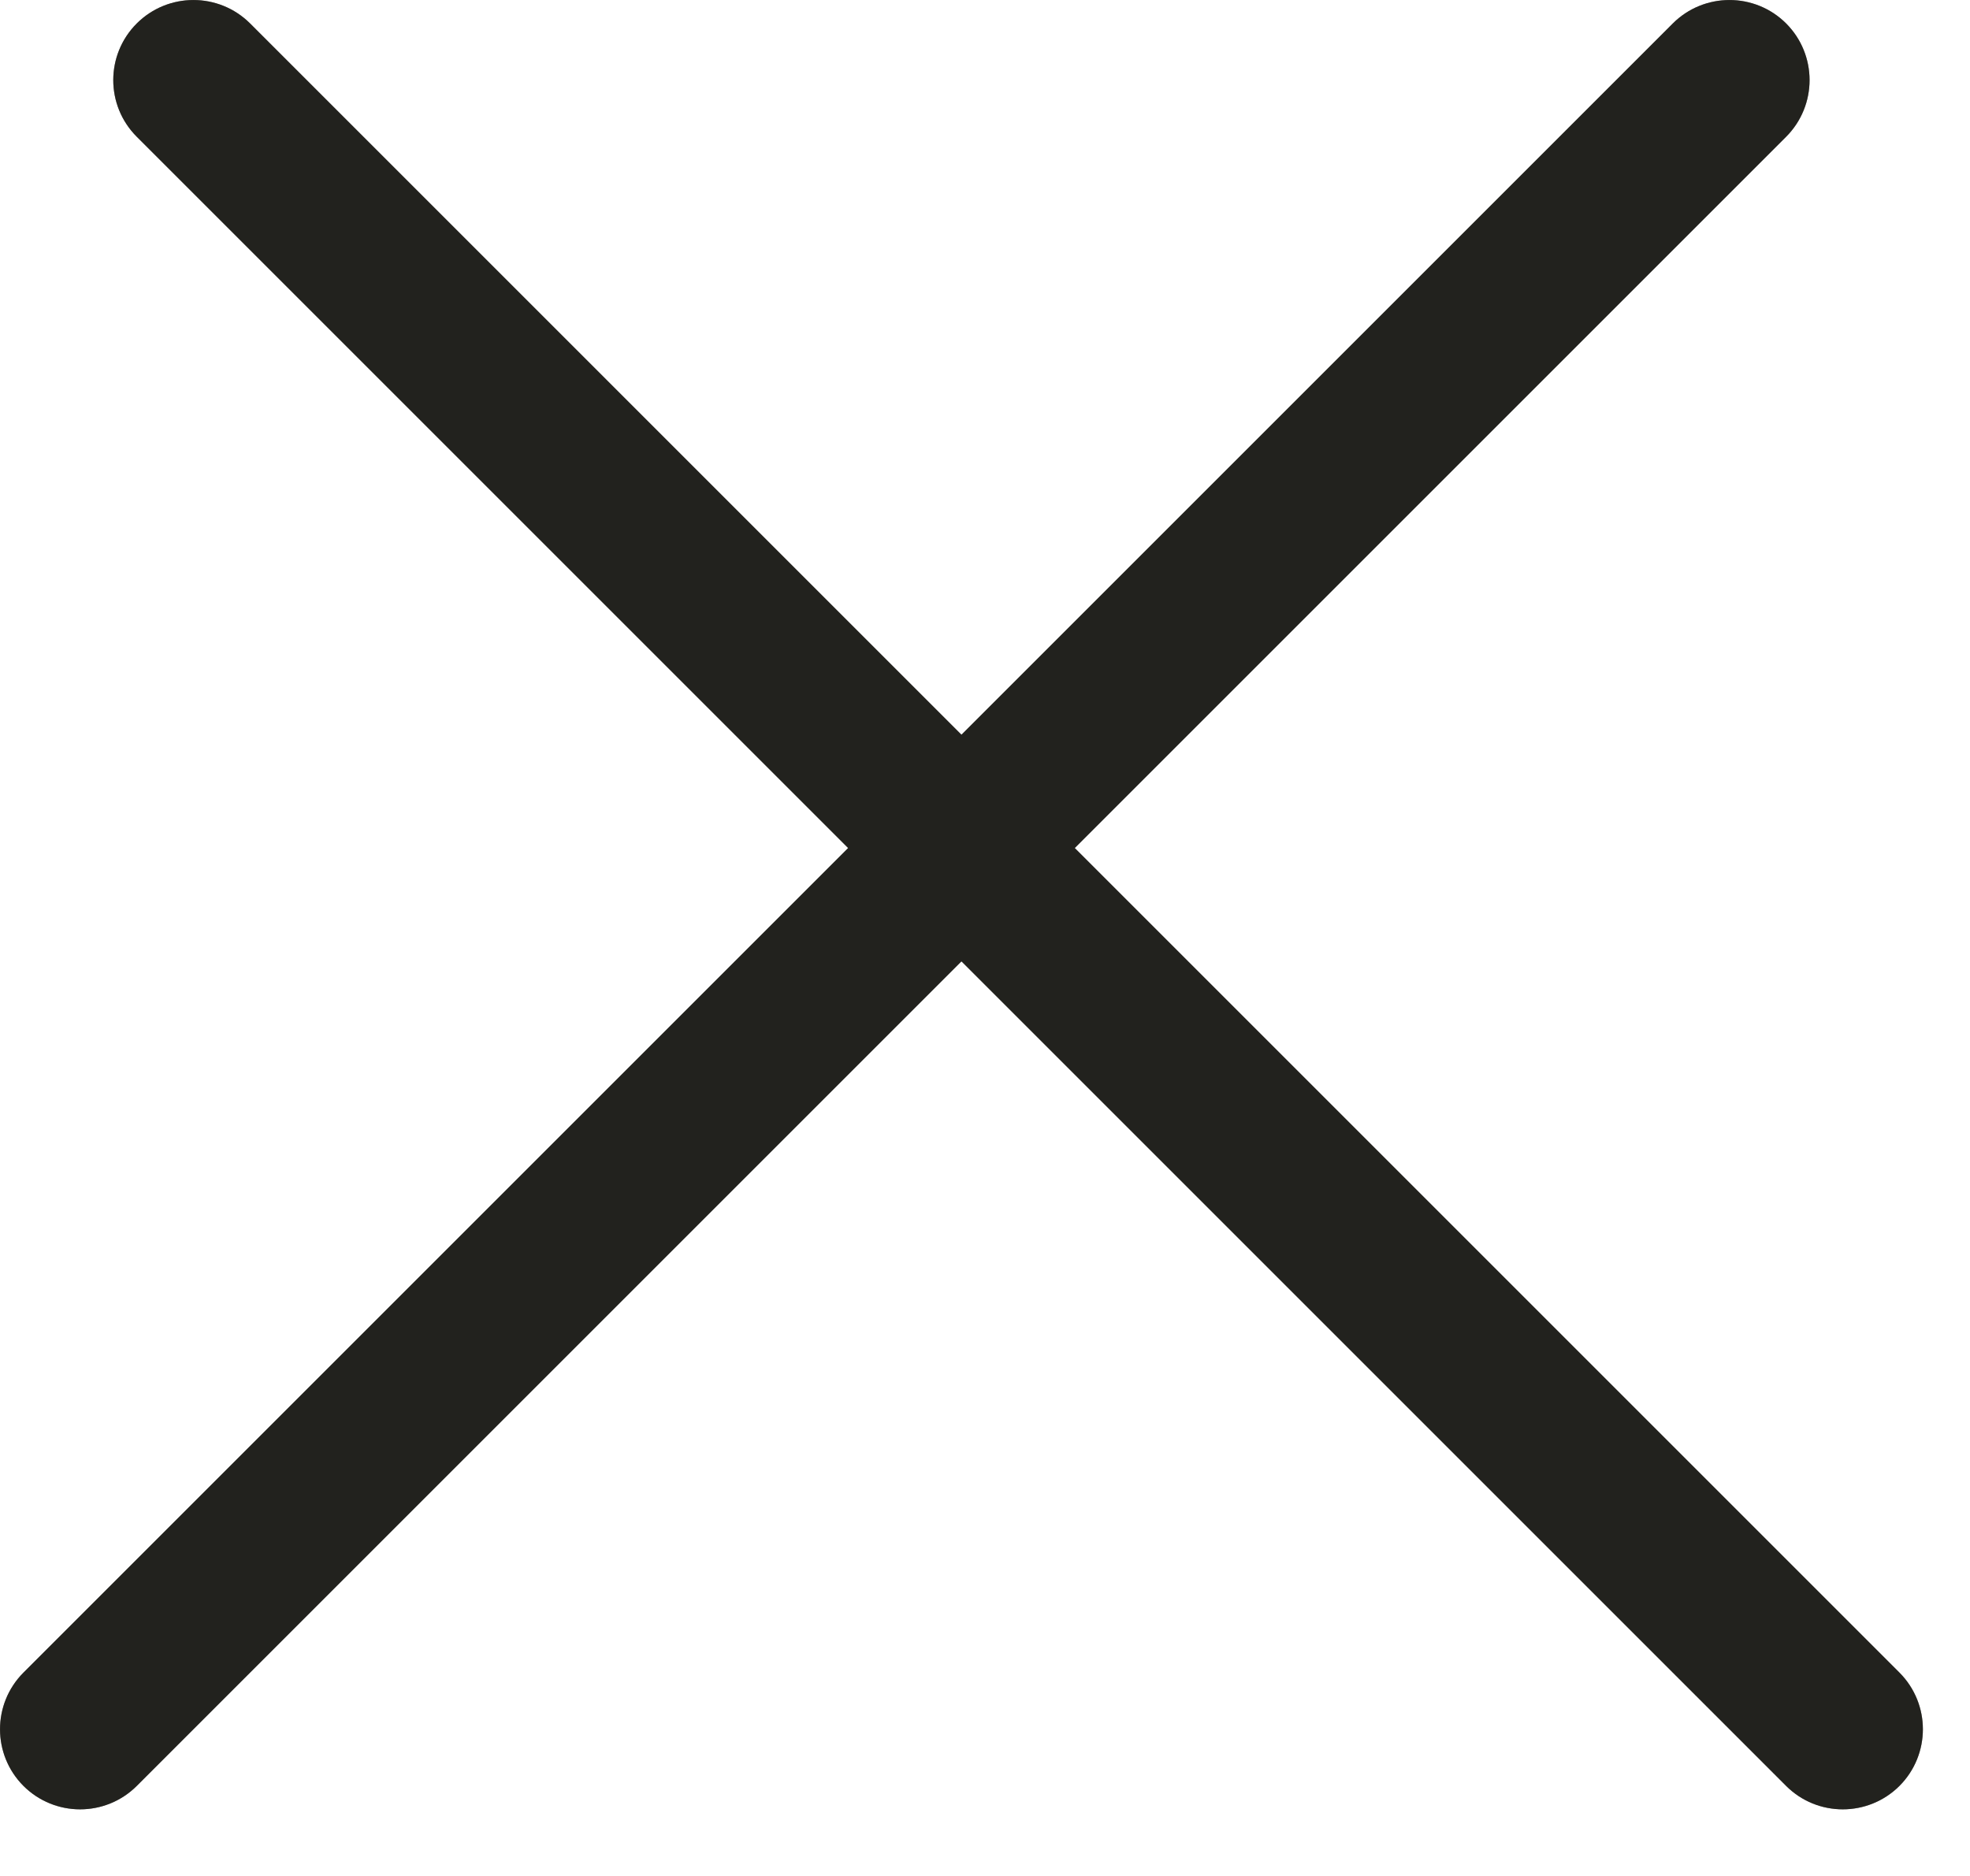<?xml version="1.0" encoding="UTF-8"?> <svg xmlns="http://www.w3.org/2000/svg" width="21" height="20" viewBox="0 0 21 20" fill="none"> <path d="M0.25 17.832C-0.083 18.166 -0.083 18.706 0.25 19.04C0.584 19.373 1.124 19.373 1.458 19.04L10.249 10.249L19.04 19.04C19.373 19.373 19.914 19.373 20.248 19.04C20.581 18.706 20.581 18.166 20.248 17.832L11.457 9.041L19.04 1.458C19.373 1.124 19.373 0.584 19.04 0.25C18.706 -0.083 18.166 -0.083 17.832 0.25L10.249 7.833L2.666 0.25C2.332 -0.083 1.792 -0.083 1.458 0.25C1.124 0.584 1.124 1.124 1.458 1.458L9.041 9.041L0.25 17.832Z" fill="#444239"></path> <path d="M0.25 17.832C-0.083 18.166 -0.083 18.706 0.25 19.04C0.584 19.373 1.124 19.373 1.458 19.04L10.249 10.249L19.04 19.04C19.373 19.373 19.914 19.373 20.248 19.04C20.581 18.706 20.581 18.166 20.248 17.832L11.457 9.041L19.04 1.458C19.373 1.124 19.373 0.584 19.04 0.25C18.706 -0.083 18.166 -0.083 17.832 0.25L10.249 7.833L2.666 0.25C2.332 -0.083 1.792 -0.083 1.458 0.25C1.124 0.584 1.124 1.124 1.458 1.458L9.041 9.041L0.25 17.832Z" fill="black" fill-opacity="0.2"></path> <path d="M0.25 17.832C-0.083 18.166 -0.083 18.706 0.25 19.04C0.584 19.373 1.124 19.373 1.458 19.04L10.249 10.249L19.04 19.04C19.373 19.373 19.914 19.373 20.248 19.04C20.581 18.706 20.581 18.166 20.248 17.832L11.457 9.041L19.04 1.458C19.373 1.124 19.373 0.584 19.04 0.25C18.706 -0.083 18.166 -0.083 17.832 0.25L10.249 7.833L2.666 0.25C2.332 -0.083 1.792 -0.083 1.458 0.25C1.124 0.584 1.124 1.124 1.458 1.458L9.041 9.041L0.25 17.832Z" fill="black" fill-opacity="0.2"></path> <path d="M0.25 17.832C-0.083 18.166 -0.083 18.706 0.25 19.04C0.584 19.373 1.124 19.373 1.458 19.04L10.249 10.249L19.04 19.04C19.373 19.373 19.914 19.373 20.248 19.04C20.581 18.706 20.581 18.166 20.248 17.832L11.457 9.041L19.04 1.458C19.373 1.124 19.373 0.584 19.04 0.25C18.706 -0.083 18.166 -0.083 17.832 0.25L10.249 7.833L2.666 0.25C2.332 -0.083 1.792 -0.083 1.458 0.25C1.124 0.584 1.124 1.124 1.458 1.458L9.041 9.041L0.25 17.832Z" fill="black" fill-opacity="0.2"></path> </svg> 